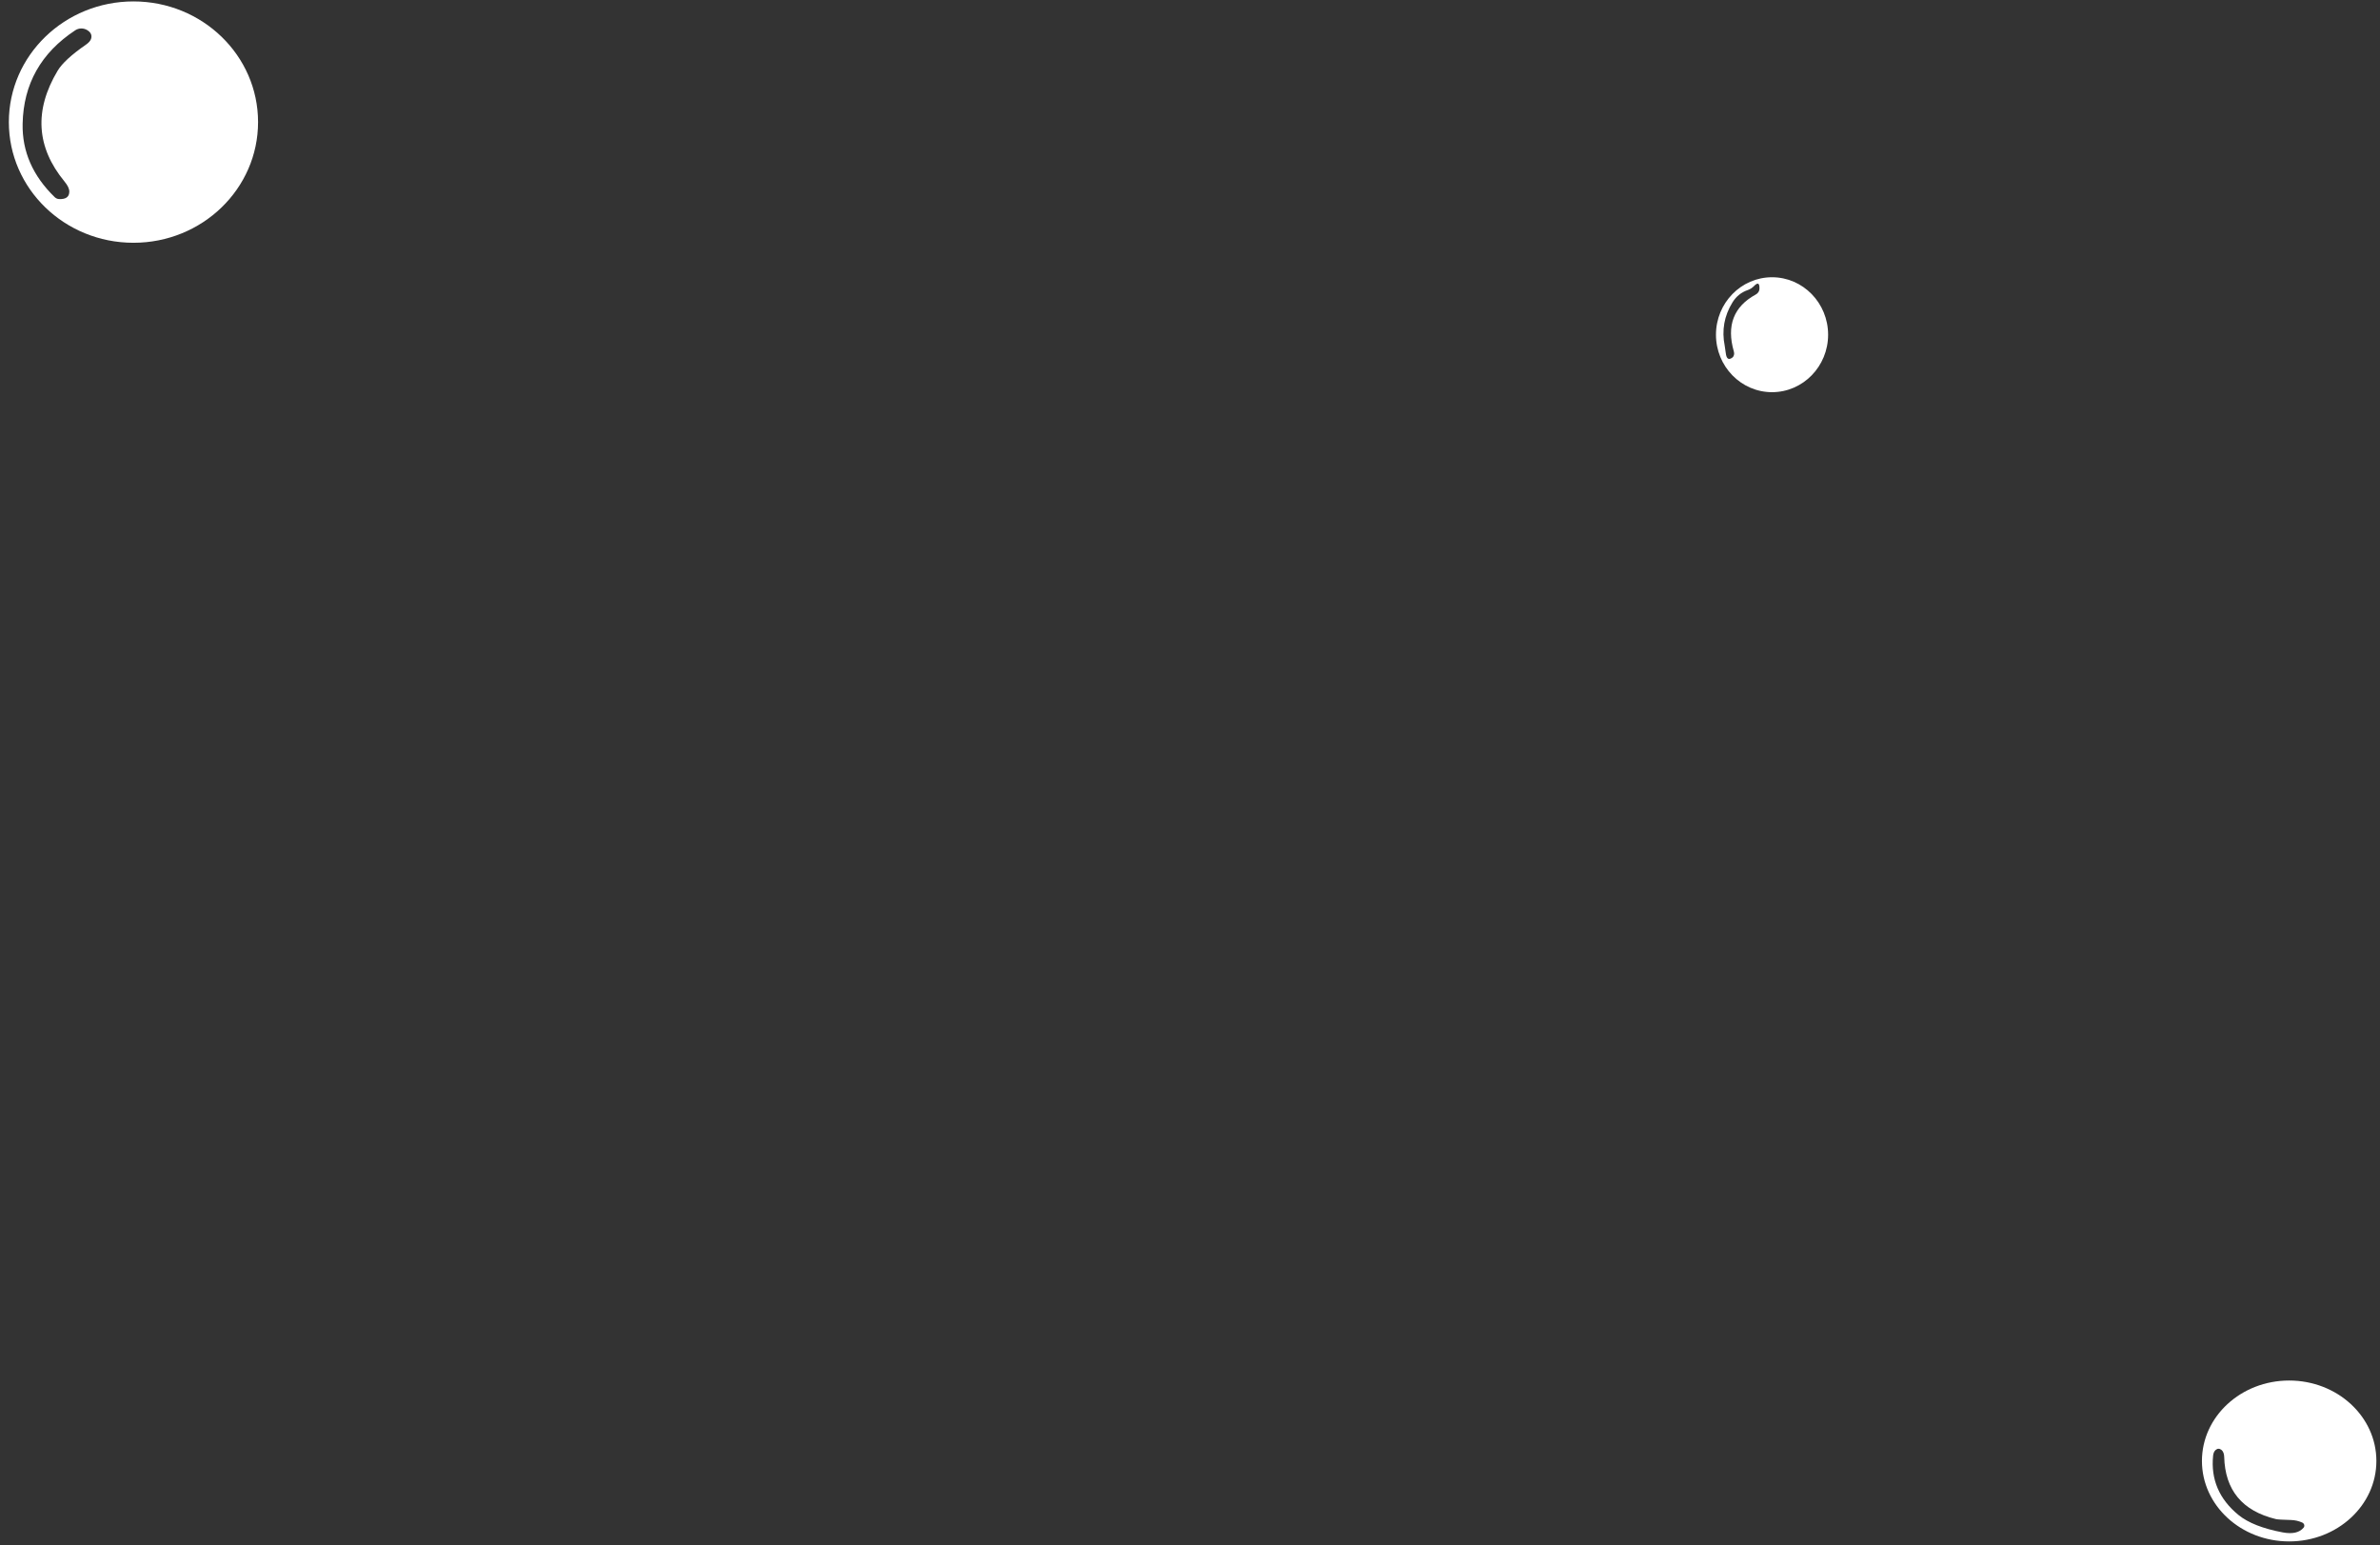 <?xml version="1.0" encoding="UTF-8"?>
<svg xmlns="http://www.w3.org/2000/svg" width="191" height="124" viewBox="0 0 191 124" fill="none">
  <rect x="0" y="0" width="191" height="124" fill="#333333" stroke="none"/>
  <path d="M20.71 9.799C20.71 15.149 16.234 19.484 10.71 19.484C5.186 19.484 0.71 15.149 0.71 9.799C0.71 4.449 5.186 0.114 10.71 0.114C16.234 0.114 20.71 4.449 20.71 9.799ZM6.999 2.417C6.703 2.235 6.327 2.242 6.038 2.432C3.288 4.245 1.88 6.746 1.816 9.933C1.77 12.15 2.628 14.114 4.39 15.823C4.483 15.912 4.602 15.968 4.721 15.975C5.276 16.008 5.557 15.81 5.562 15.384C5.565 15.155 5.439 14.888 5.186 14.58C2.911 11.822 2.724 8.854 4.625 5.677C4.981 5.084 5.737 4.387 6.895 3.586C7.128 3.424 7.268 3.262 7.314 3.098C7.393 2.82 7.288 2.593 6.999 2.417Z" fill="white"></path>
  <path d="M146.71 26.863C146.71 29.408 144.693 31.475 142.21 31.475C139.727 31.475 137.71 29.408 137.71 26.863C137.71 24.318 139.727 22.251 142.21 22.251C144.693 22.251 146.71 24.318 146.71 26.863ZM139.036 24.268C138.37 25.348 138.162 26.511 138.413 27.757C138.437 27.881 138.465 28.073 138.497 28.334C138.55 28.793 138.721 28.917 139.012 28.706C139.151 28.613 139.206 28.408 139.145 28.21C138.544 26.132 139.127 24.61 140.896 23.641C141.077 23.548 141.192 23.374 141.199 23.194C141.219 22.714 141.073 22.636 140.762 22.959C140.621 23.103 140.458 23.209 140.272 23.275C139.747 23.453 139.335 23.784 139.036 24.268Z" fill="white"></path>
  <path d="M190.71 117.253C190.71 120.82 187.576 123.71 183.71 123.71C179.844 123.71 176.71 120.82 176.71 117.253C176.71 113.687 179.844 110.797 183.71 110.797C187.576 110.797 190.71 113.687 190.71 117.253ZM179.641 121.586C180.421 122.221 181.608 122.688 183.2 122.986C183.98 123.131 184.536 123.004 184.868 122.606C184.979 122.473 184.927 122.274 184.757 122.195C184.469 122.067 184.164 121.998 183.841 121.99C183.174 121.974 182.774 121.95 182.644 121.918C179.944 121.262 178.561 119.593 178.496 116.909C178.489 116.68 178.417 116.487 178.293 116.378C178.127 116.242 177.968 116.238 177.816 116.366C177.698 116.463 177.628 116.618 177.606 116.831C177.414 118.73 178.093 120.315 179.641 121.586Z" fill="white"></path>
</svg>
